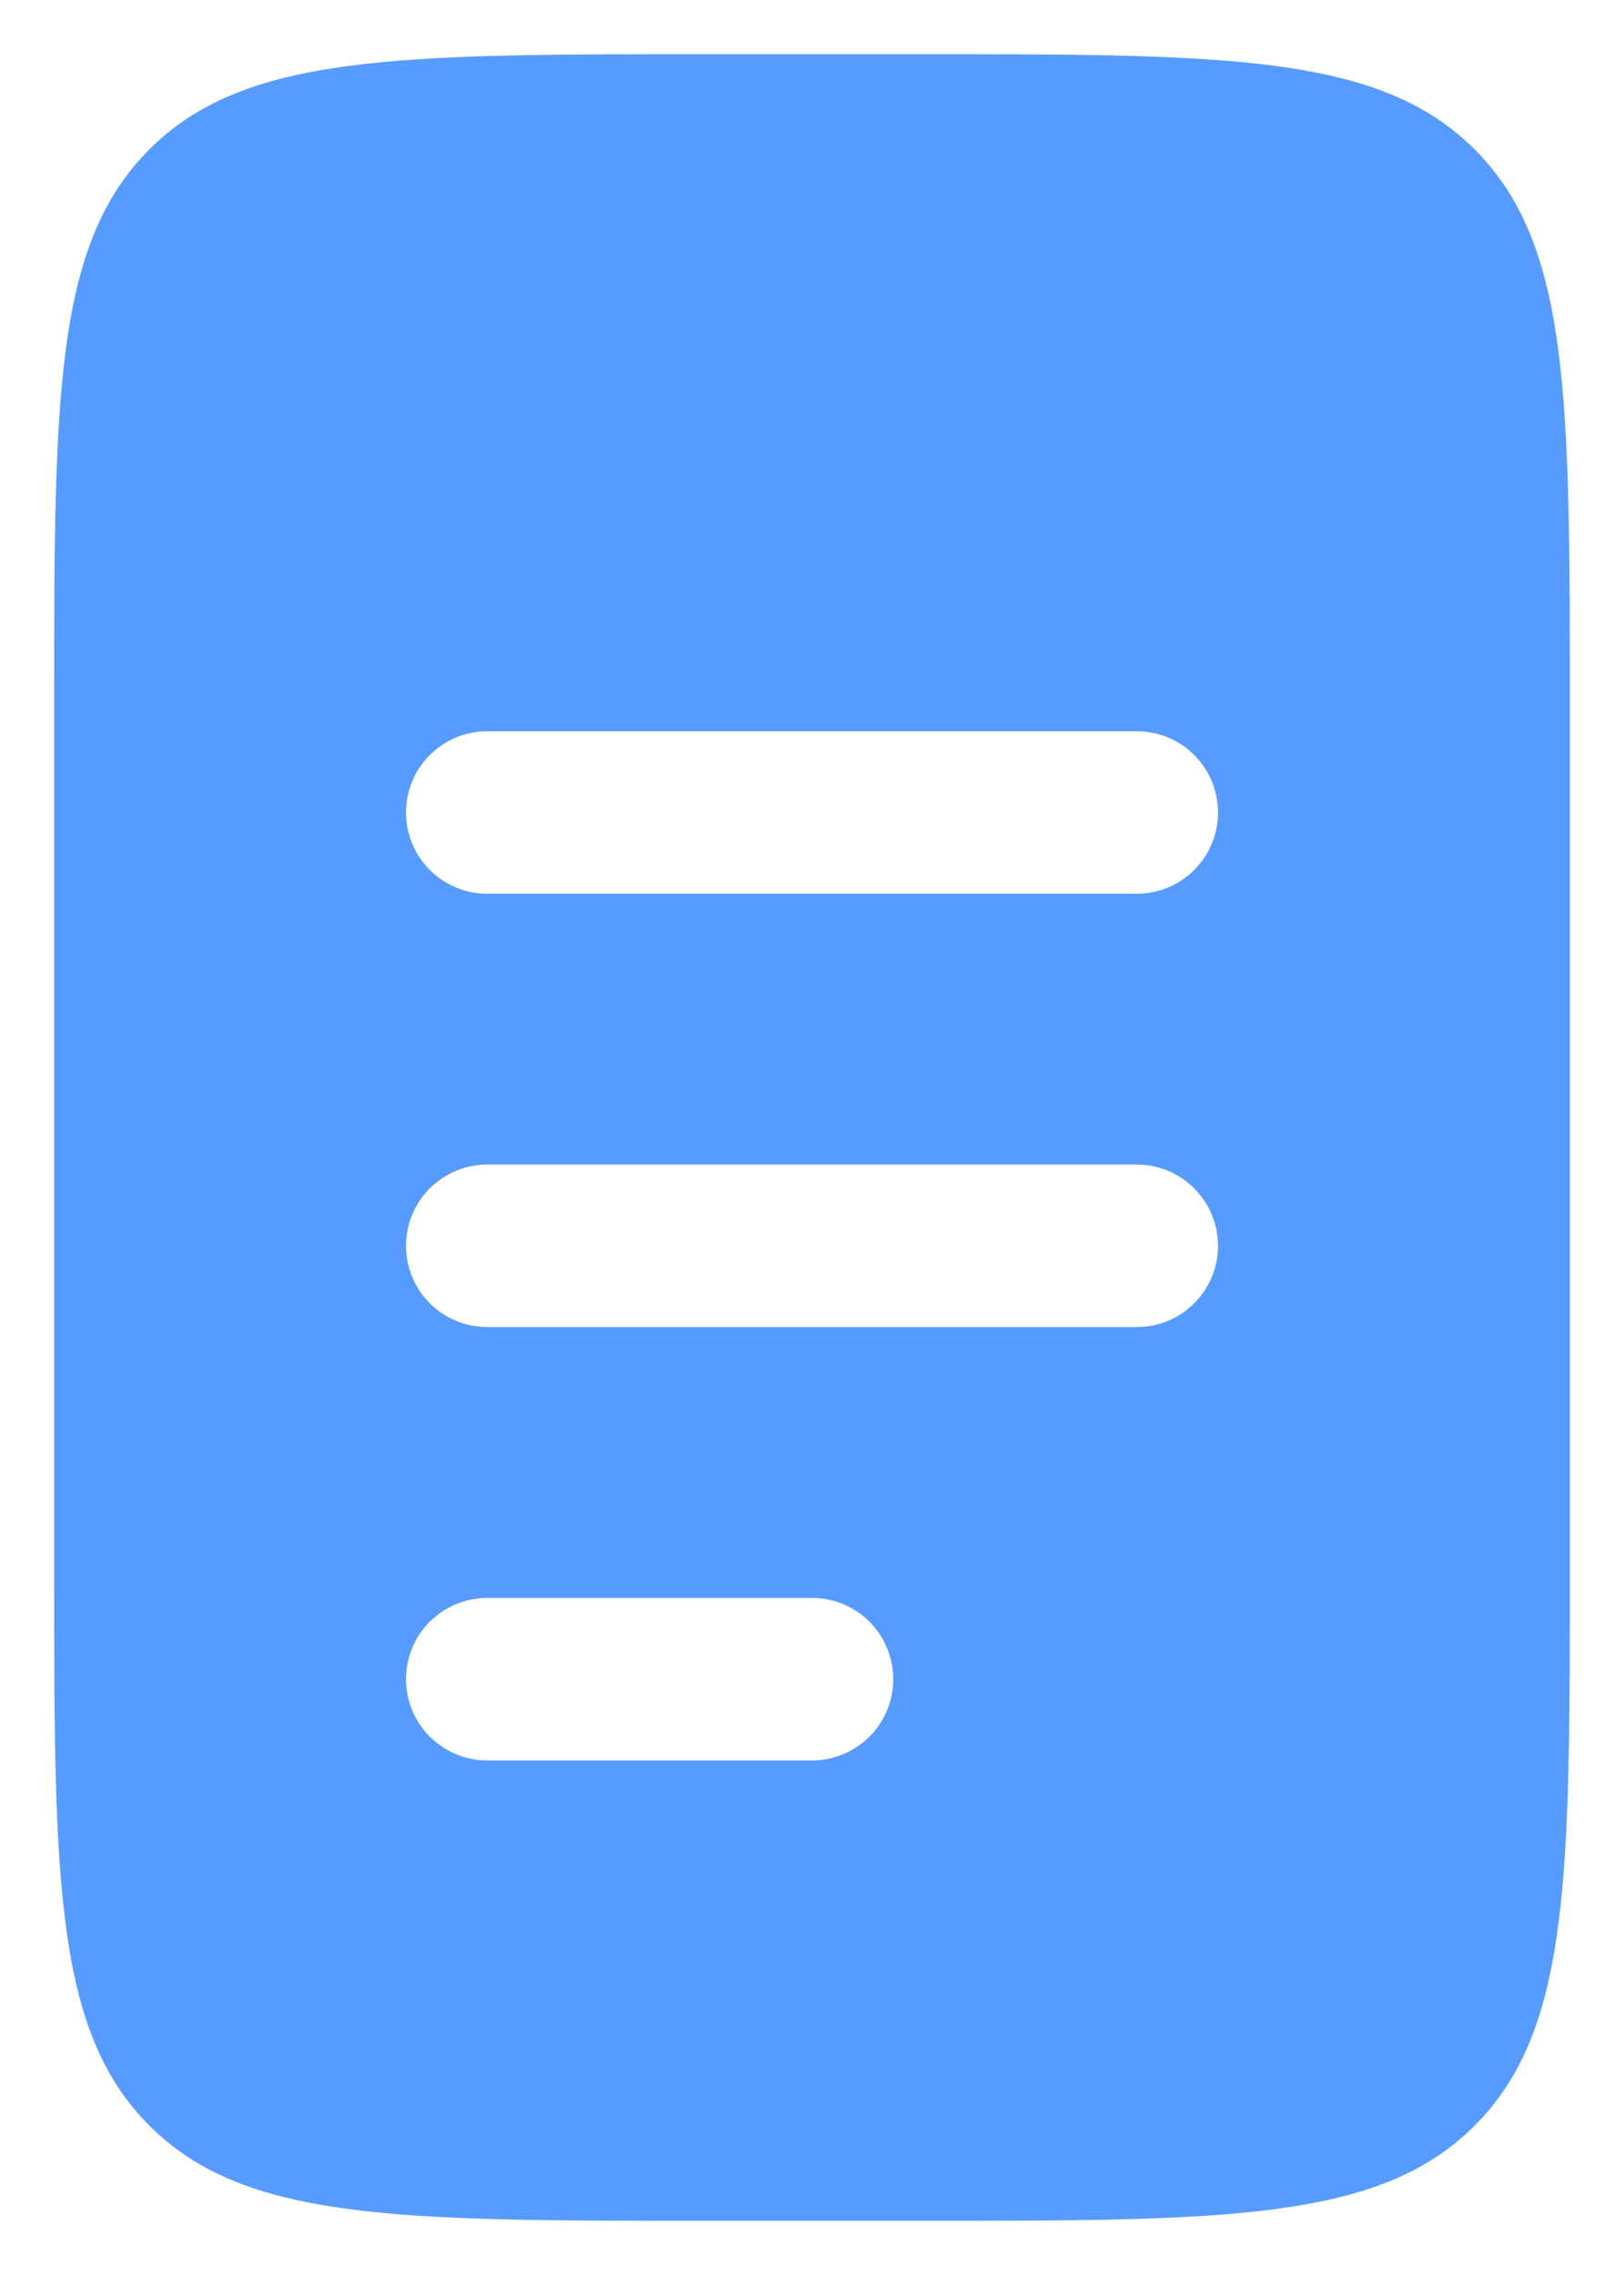 <svg width="20" height="28" viewBox="0 0 20 28" fill="none" xmlns="http://www.w3.org/2000/svg">
<path fill-rule="evenodd" clip-rule="evenodd" d="M1.839 1.839C0.667 3.009 0.667 4.896 0.667 8.667V19.333C0.667 23.104 0.667 24.991 1.839 26.161C3.009 27.333 4.896 27.333 8.667 27.333H11.333C15.104 27.333 16.991 27.333 18.161 26.161C19.333 24.991 19.333 23.104 19.333 19.333V8.667C19.333 4.896 19.333 3.009 18.161 1.839C16.991 0.667 15.104 0.667 11.333 0.667H8.667C4.896 0.667 3.009 0.667 1.839 1.839ZM5 20.667C5 20.401 5.105 20.147 5.293 19.959C5.481 19.772 5.735 19.667 6 19.667H10C10.265 19.667 10.52 19.772 10.707 19.959C10.895 20.147 11 20.401 11 20.667C11 20.932 10.895 21.186 10.707 21.374C10.52 21.561 10.265 21.667 10 21.667H6C5.735 21.667 5.481 21.561 5.293 21.374C5.105 21.186 5 20.932 5 20.667ZM6 14.333C5.735 14.333 5.481 14.439 5.293 14.626C5.105 14.814 5 15.068 5 15.333C5 15.598 5.105 15.853 5.293 16.04C5.481 16.228 5.735 16.333 6 16.333H14C14.265 16.333 14.52 16.228 14.707 16.04C14.895 15.853 15 15.598 15 15.333C15 15.068 14.895 14.814 14.707 14.626C14.52 14.439 14.265 14.333 14 14.333H6ZM5 10C5 9.735 5.105 9.48 5.293 9.293C5.481 9.105 5.735 9 6 9H14C14.265 9 14.52 9.105 14.707 9.293C14.895 9.48 15 9.735 15 10C15 10.265 14.895 10.52 14.707 10.707C14.52 10.895 14.265 11 14 11H6C5.735 11 5.481 10.895 5.293 10.707C5.105 10.52 5 10.265 5 10Z" fill="#0068FF" fill-opacity="0.66"/>
</svg>
